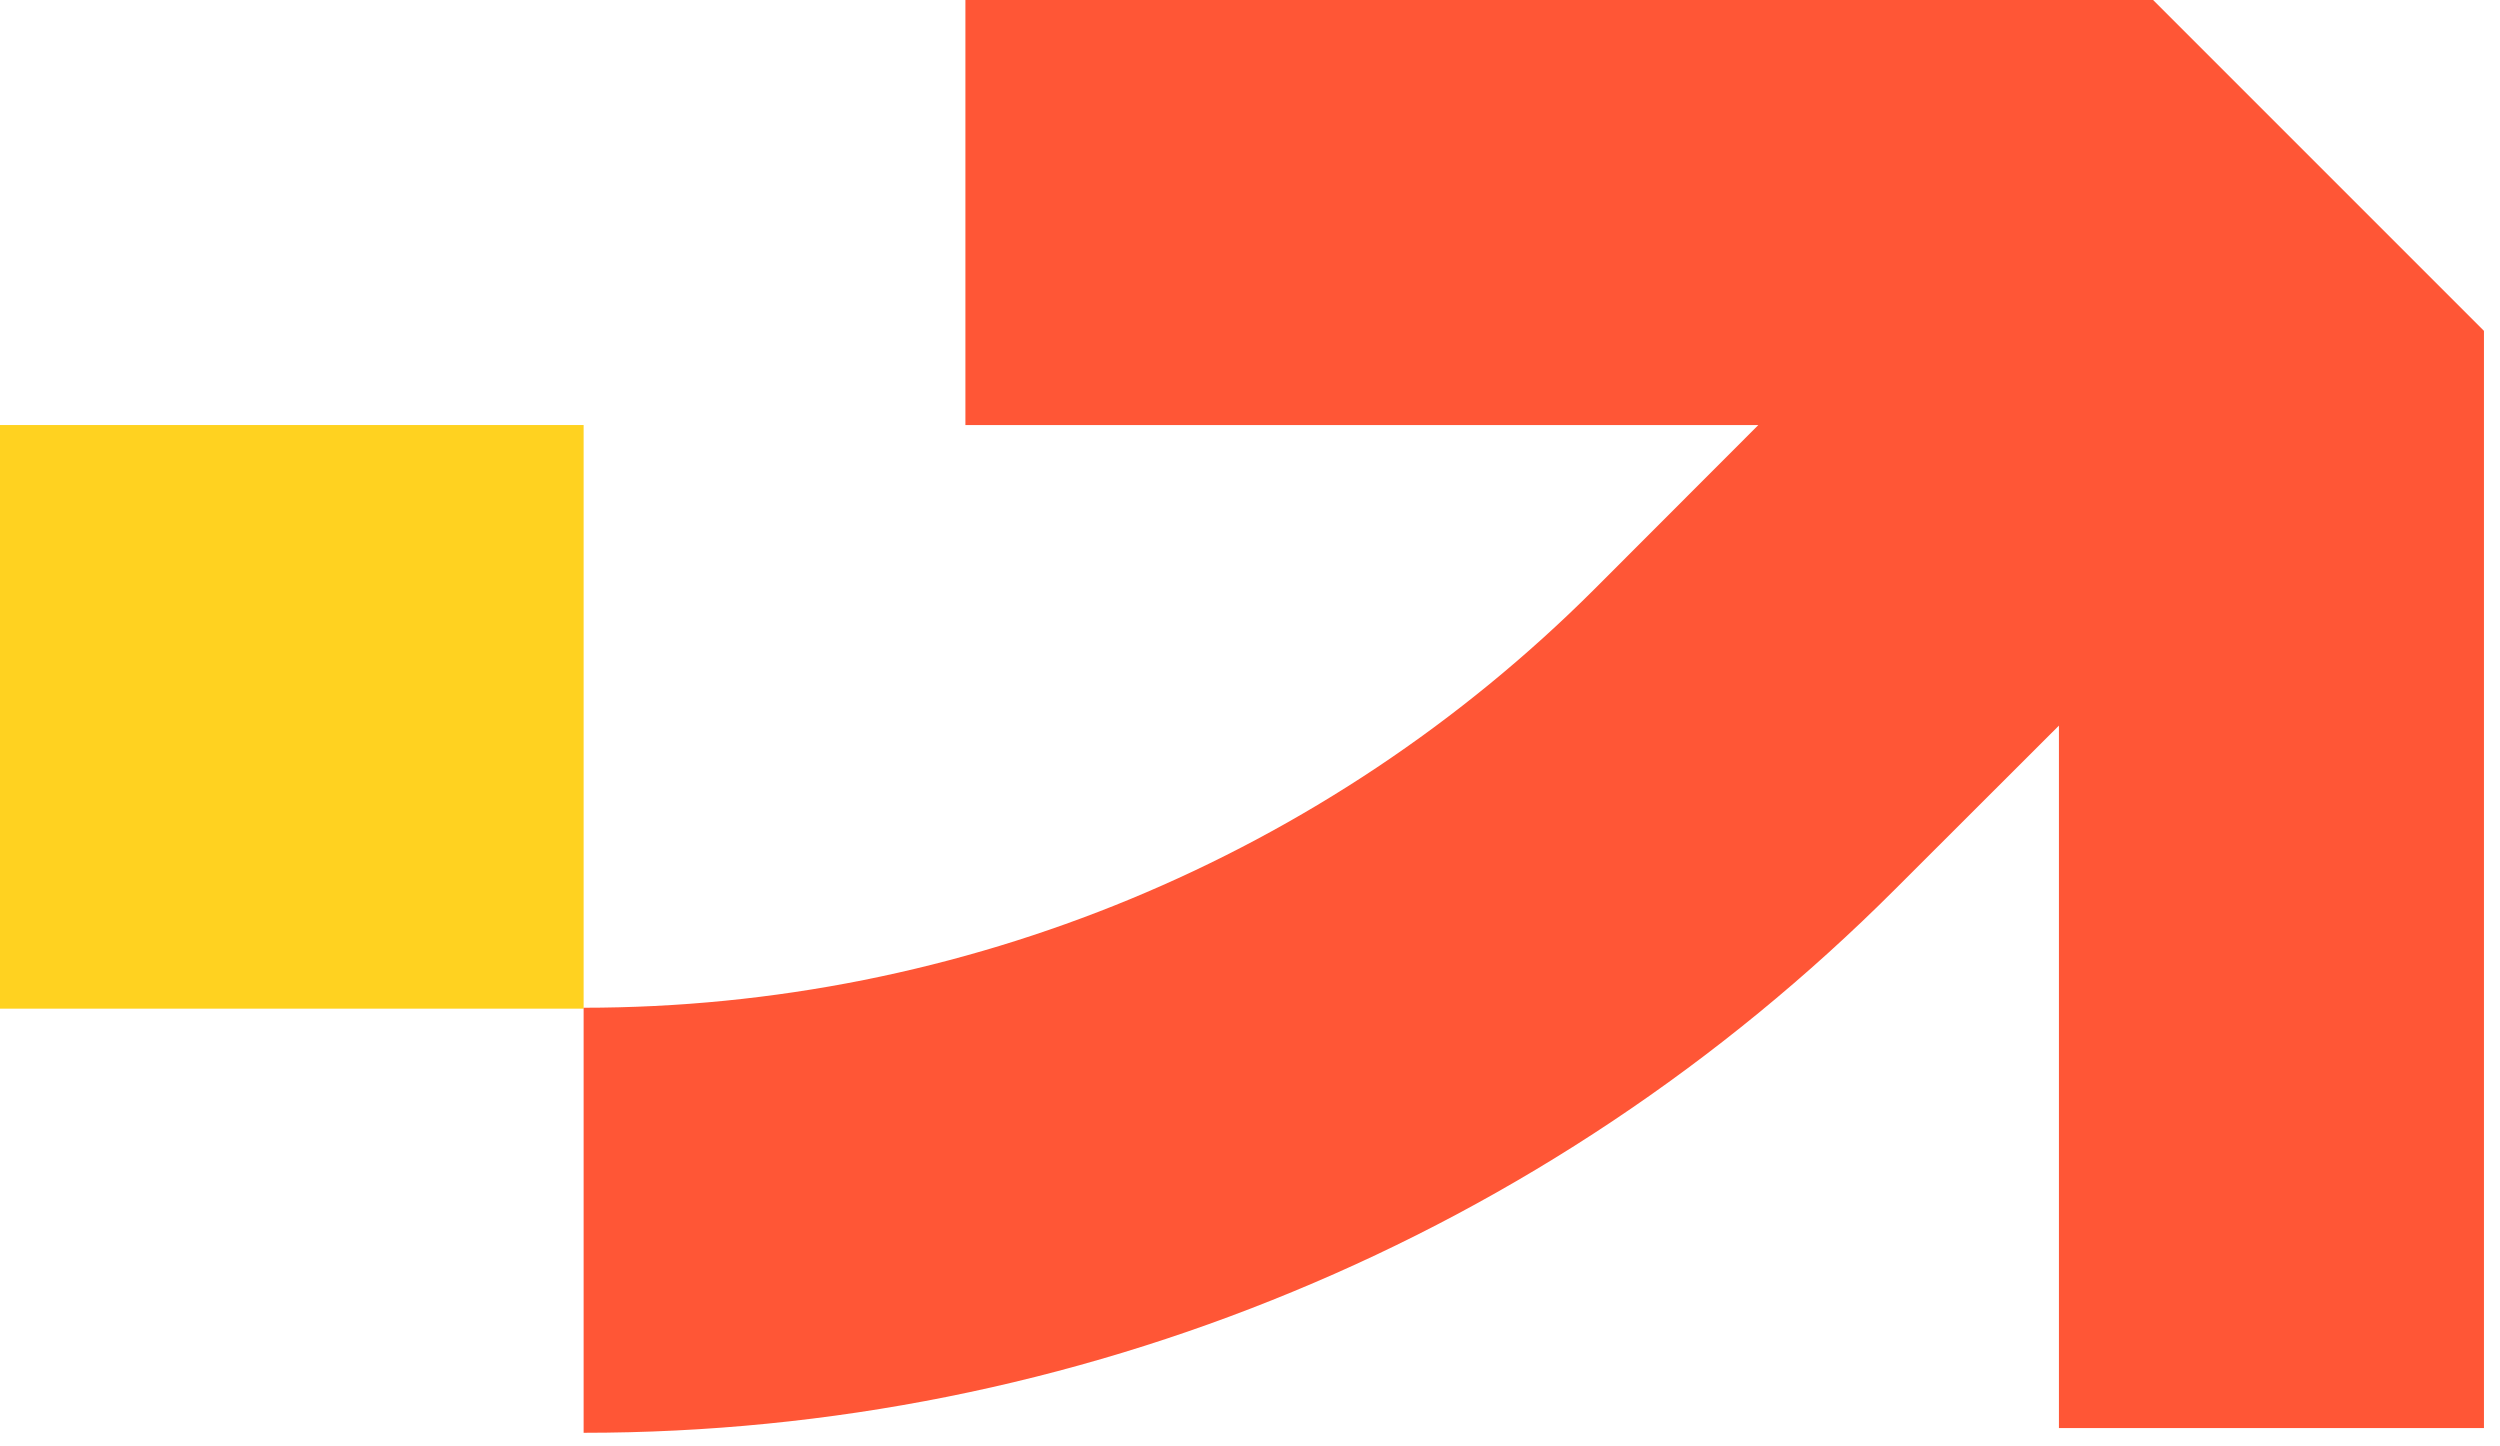<svg width="147" height="85" viewBox="0 0 147 85" fill="none" xmlns="http://www.w3.org/2000/svg">
<path d="M34.317 59.309H0V24.992H34.317V59.234" fill="#FFD220"/>
<path d="M34.317 59.255C56.605 59.255 77.981 50.403 93.755 34.639L103.391 24.992H56.766V0H126.602L146.057 19.455V83.969H121.065V42.666L111.418 52.302C101.181 62.539 89.152 70.523 76.039 75.942C62.947 81.372 48.782 84.248 34.317 84.248V59.309" fill="#FF5636"/>
</svg>
